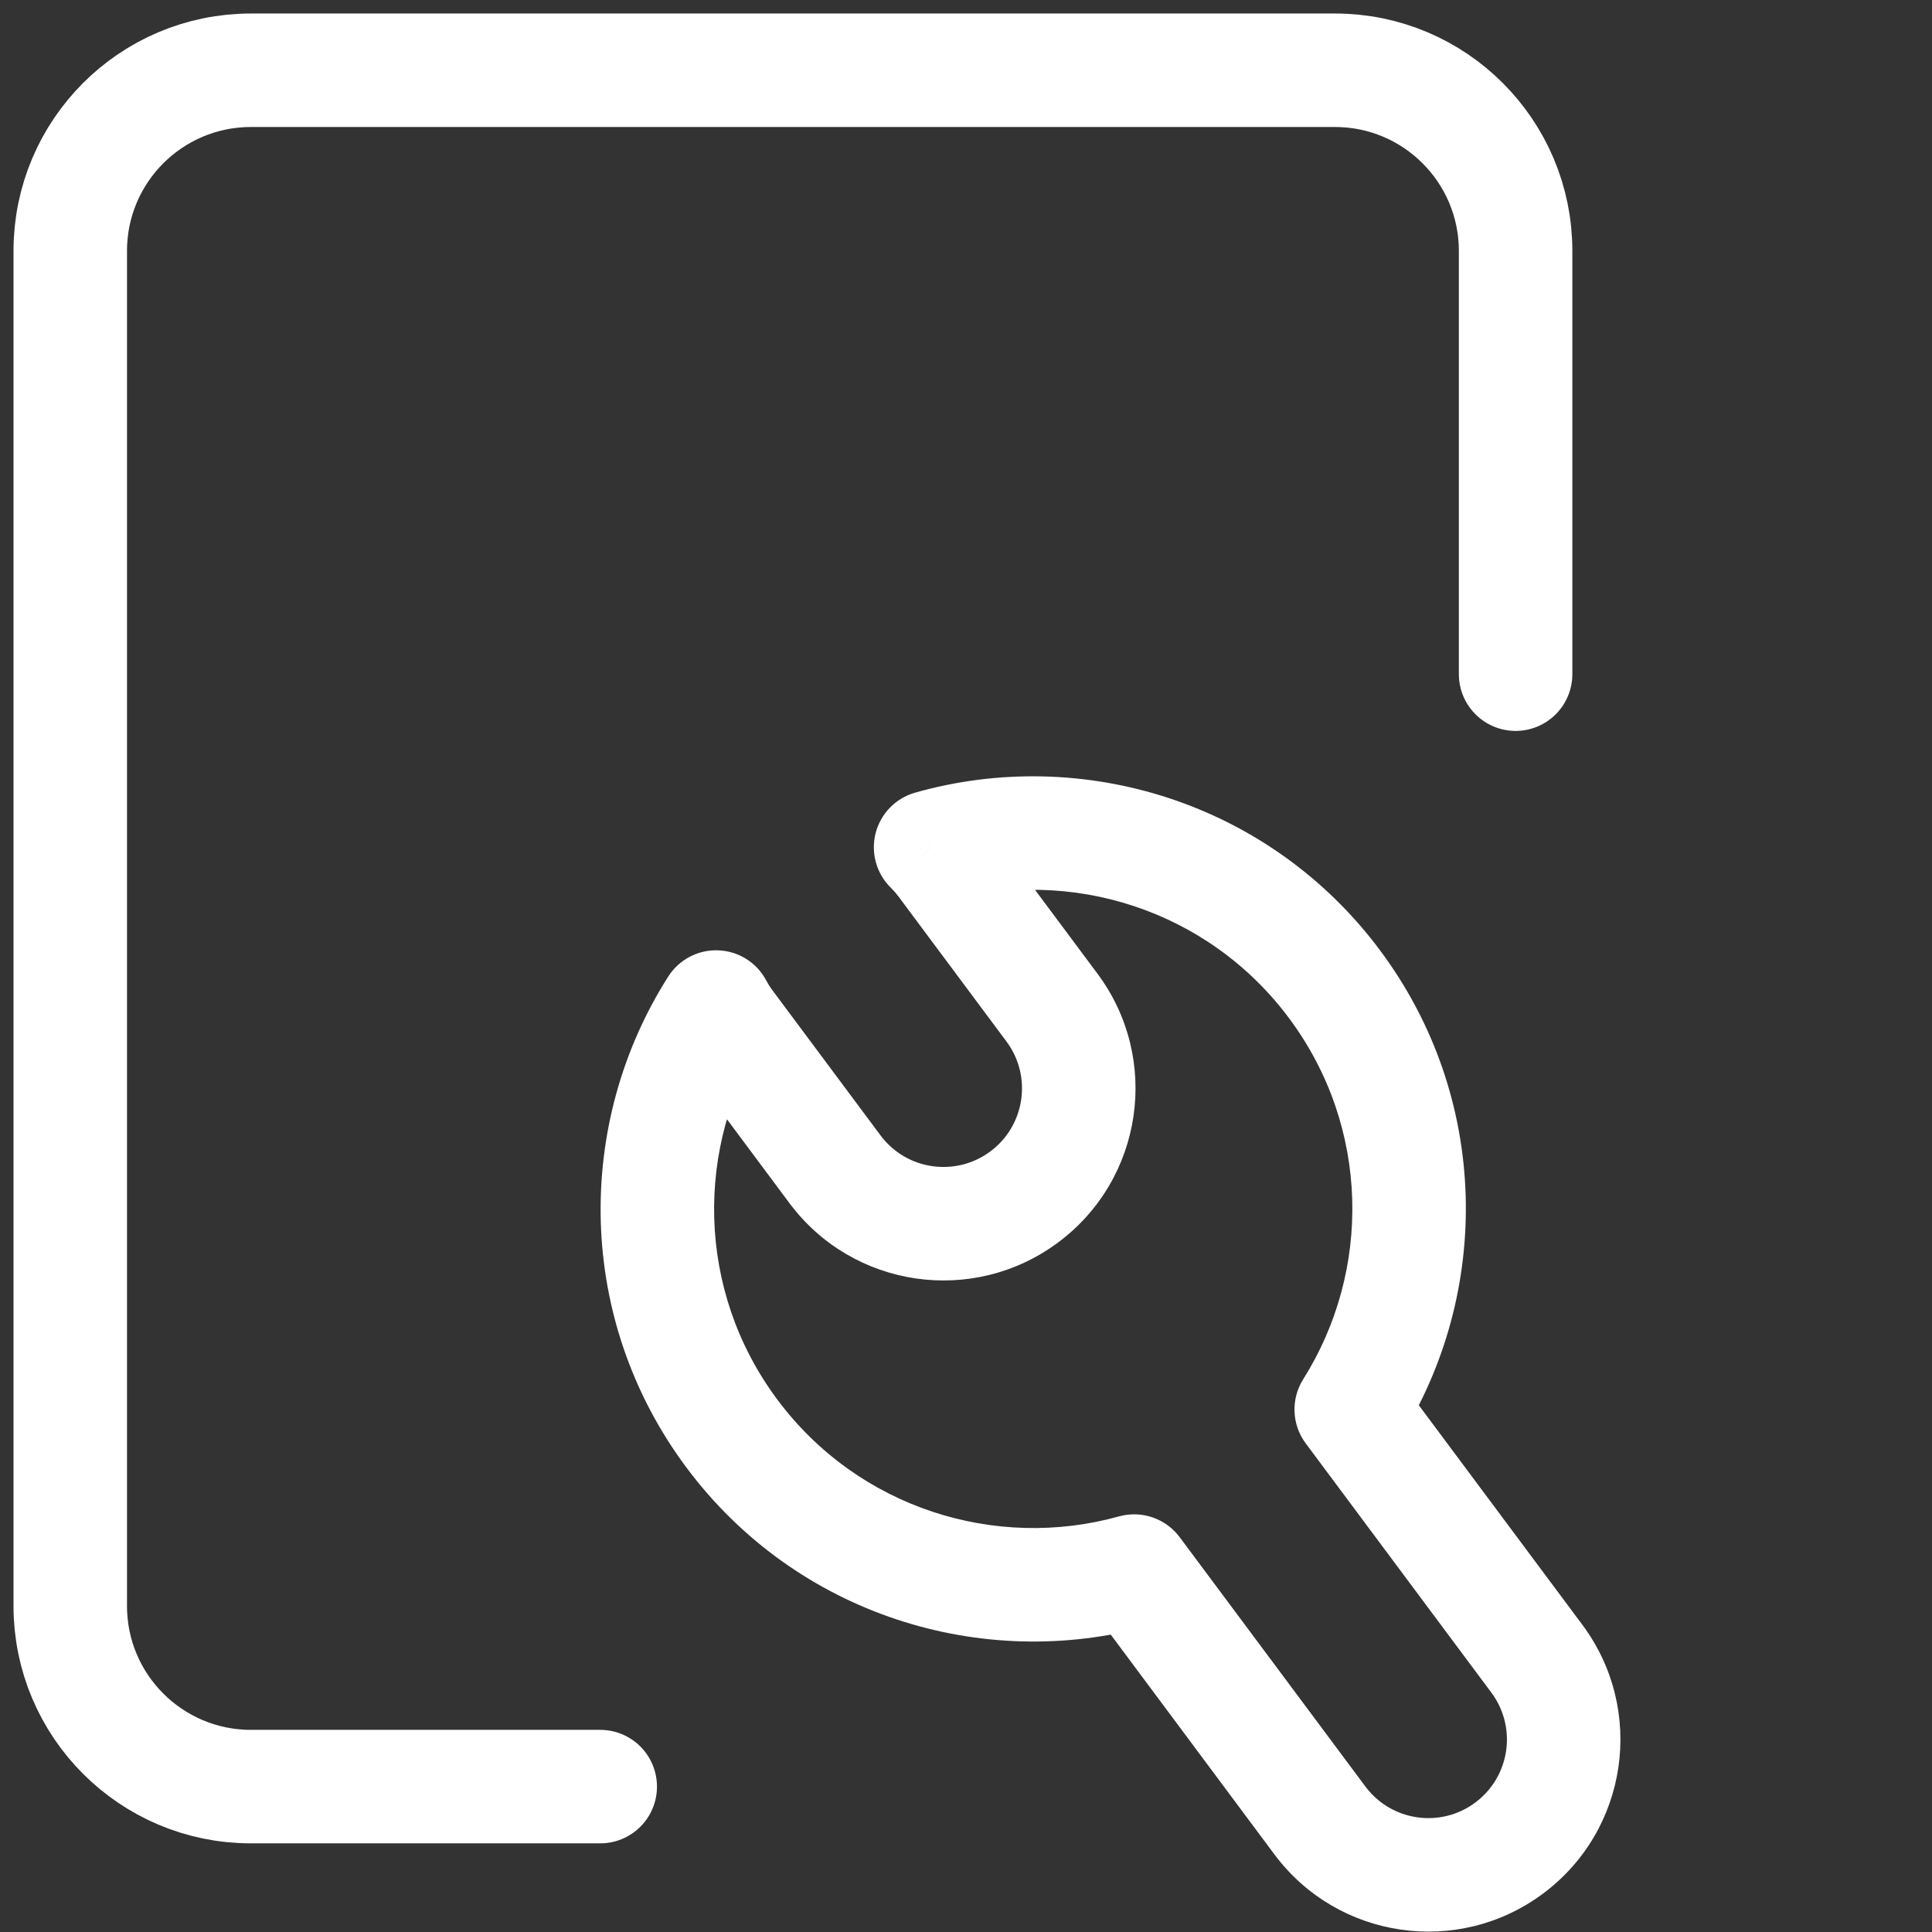 <svg width="55" height="55" viewBox="0 0 55 55" fill="none" xmlns="http://www.w3.org/2000/svg">
<rect x="0" y="0" width="55" height="55" fill="#333333" stroke="none"/>
<path d="M17.087 50.861H7.143C4.303 50.861 2 48.558 2 45.718V7.143C2 4.303 4.303 2 7.143 2H38.003C40.843 2 43.146 4.303 43.146 7.143V19.192" stroke="white" stroke-width="3.231" stroke-linecap="round"/>
<path d="M20.386 28.668L21.812 27.91C21.543 27.402 21.024 27.076 20.449 27.054C19.875 27.031 19.331 27.316 19.023 27.801L20.386 28.668ZM32.287 44.725L33.583 43.76C33.184 43.225 32.497 42.99 31.854 43.169L32.287 44.725ZM43.752 47.221L45.047 46.255L43.752 47.221ZM38.467 40.125L37.1 39.263C36.744 39.828 36.772 40.554 37.171 41.09L38.467 40.125ZM26.492 24.119L26.052 22.565C25.498 22.722 25.07 23.161 24.927 23.718C24.785 24.275 24.948 24.866 25.358 25.27L26.492 24.119ZM18.959 29.426C19.088 29.669 19.237 29.905 19.405 30.131L21.997 28.201C21.926 28.107 21.865 28.01 21.812 27.91L18.959 29.426ZM22.128 39.842C19.813 36.733 19.782 32.626 21.748 29.535L19.023 27.801C16.36 31.985 16.395 37.553 19.537 41.772L22.128 39.842ZM31.854 43.169C28.34 44.147 24.435 42.938 22.128 39.842L19.537 41.772C22.667 45.974 27.963 47.606 32.721 46.282L31.854 43.169ZM38.869 50.857L33.583 43.76L30.992 45.69L36.277 52.787L38.869 50.857ZM41.998 51.315C41.008 52.053 39.606 51.848 38.869 50.857L36.277 52.787C38.081 55.209 41.506 55.71 43.928 53.906L41.998 51.315ZM42.456 48.185C43.194 49.176 42.989 50.577 41.998 51.315L43.928 53.906C46.35 52.103 46.851 48.677 45.047 46.255L42.456 48.185ZM37.171 41.09L42.456 48.185L45.047 46.255L39.762 39.16L37.171 41.09ZM36.699 28.989C39.006 32.087 39.046 36.176 37.1 39.263L39.833 40.986C42.468 36.807 42.422 31.263 39.291 27.059L36.699 28.989ZM26.933 25.674C30.458 24.674 34.384 25.881 36.699 28.989L39.291 27.059C36.148 22.84 30.824 21.212 26.052 22.565L26.933 25.674ZM28.175 23.6C28.007 23.373 27.823 23.163 27.627 22.969L25.358 25.27C25.438 25.349 25.514 25.435 25.584 25.53L28.175 23.6ZM31.243 27.719L28.175 23.6L25.584 25.53L28.652 29.649L31.243 27.719ZM30.124 35.369C32.546 33.566 33.047 30.14 31.243 27.719L28.652 29.649C29.389 30.639 29.184 32.04 28.194 32.778L30.124 35.369ZM22.473 34.25C24.277 36.672 27.702 37.173 30.124 35.369L28.194 32.778C27.203 33.516 25.802 33.311 25.065 32.32L22.473 34.25ZM19.405 30.131L22.473 34.25L25.065 32.32L21.997 28.201L19.405 30.131Z" fill="white"/>
</svg>
